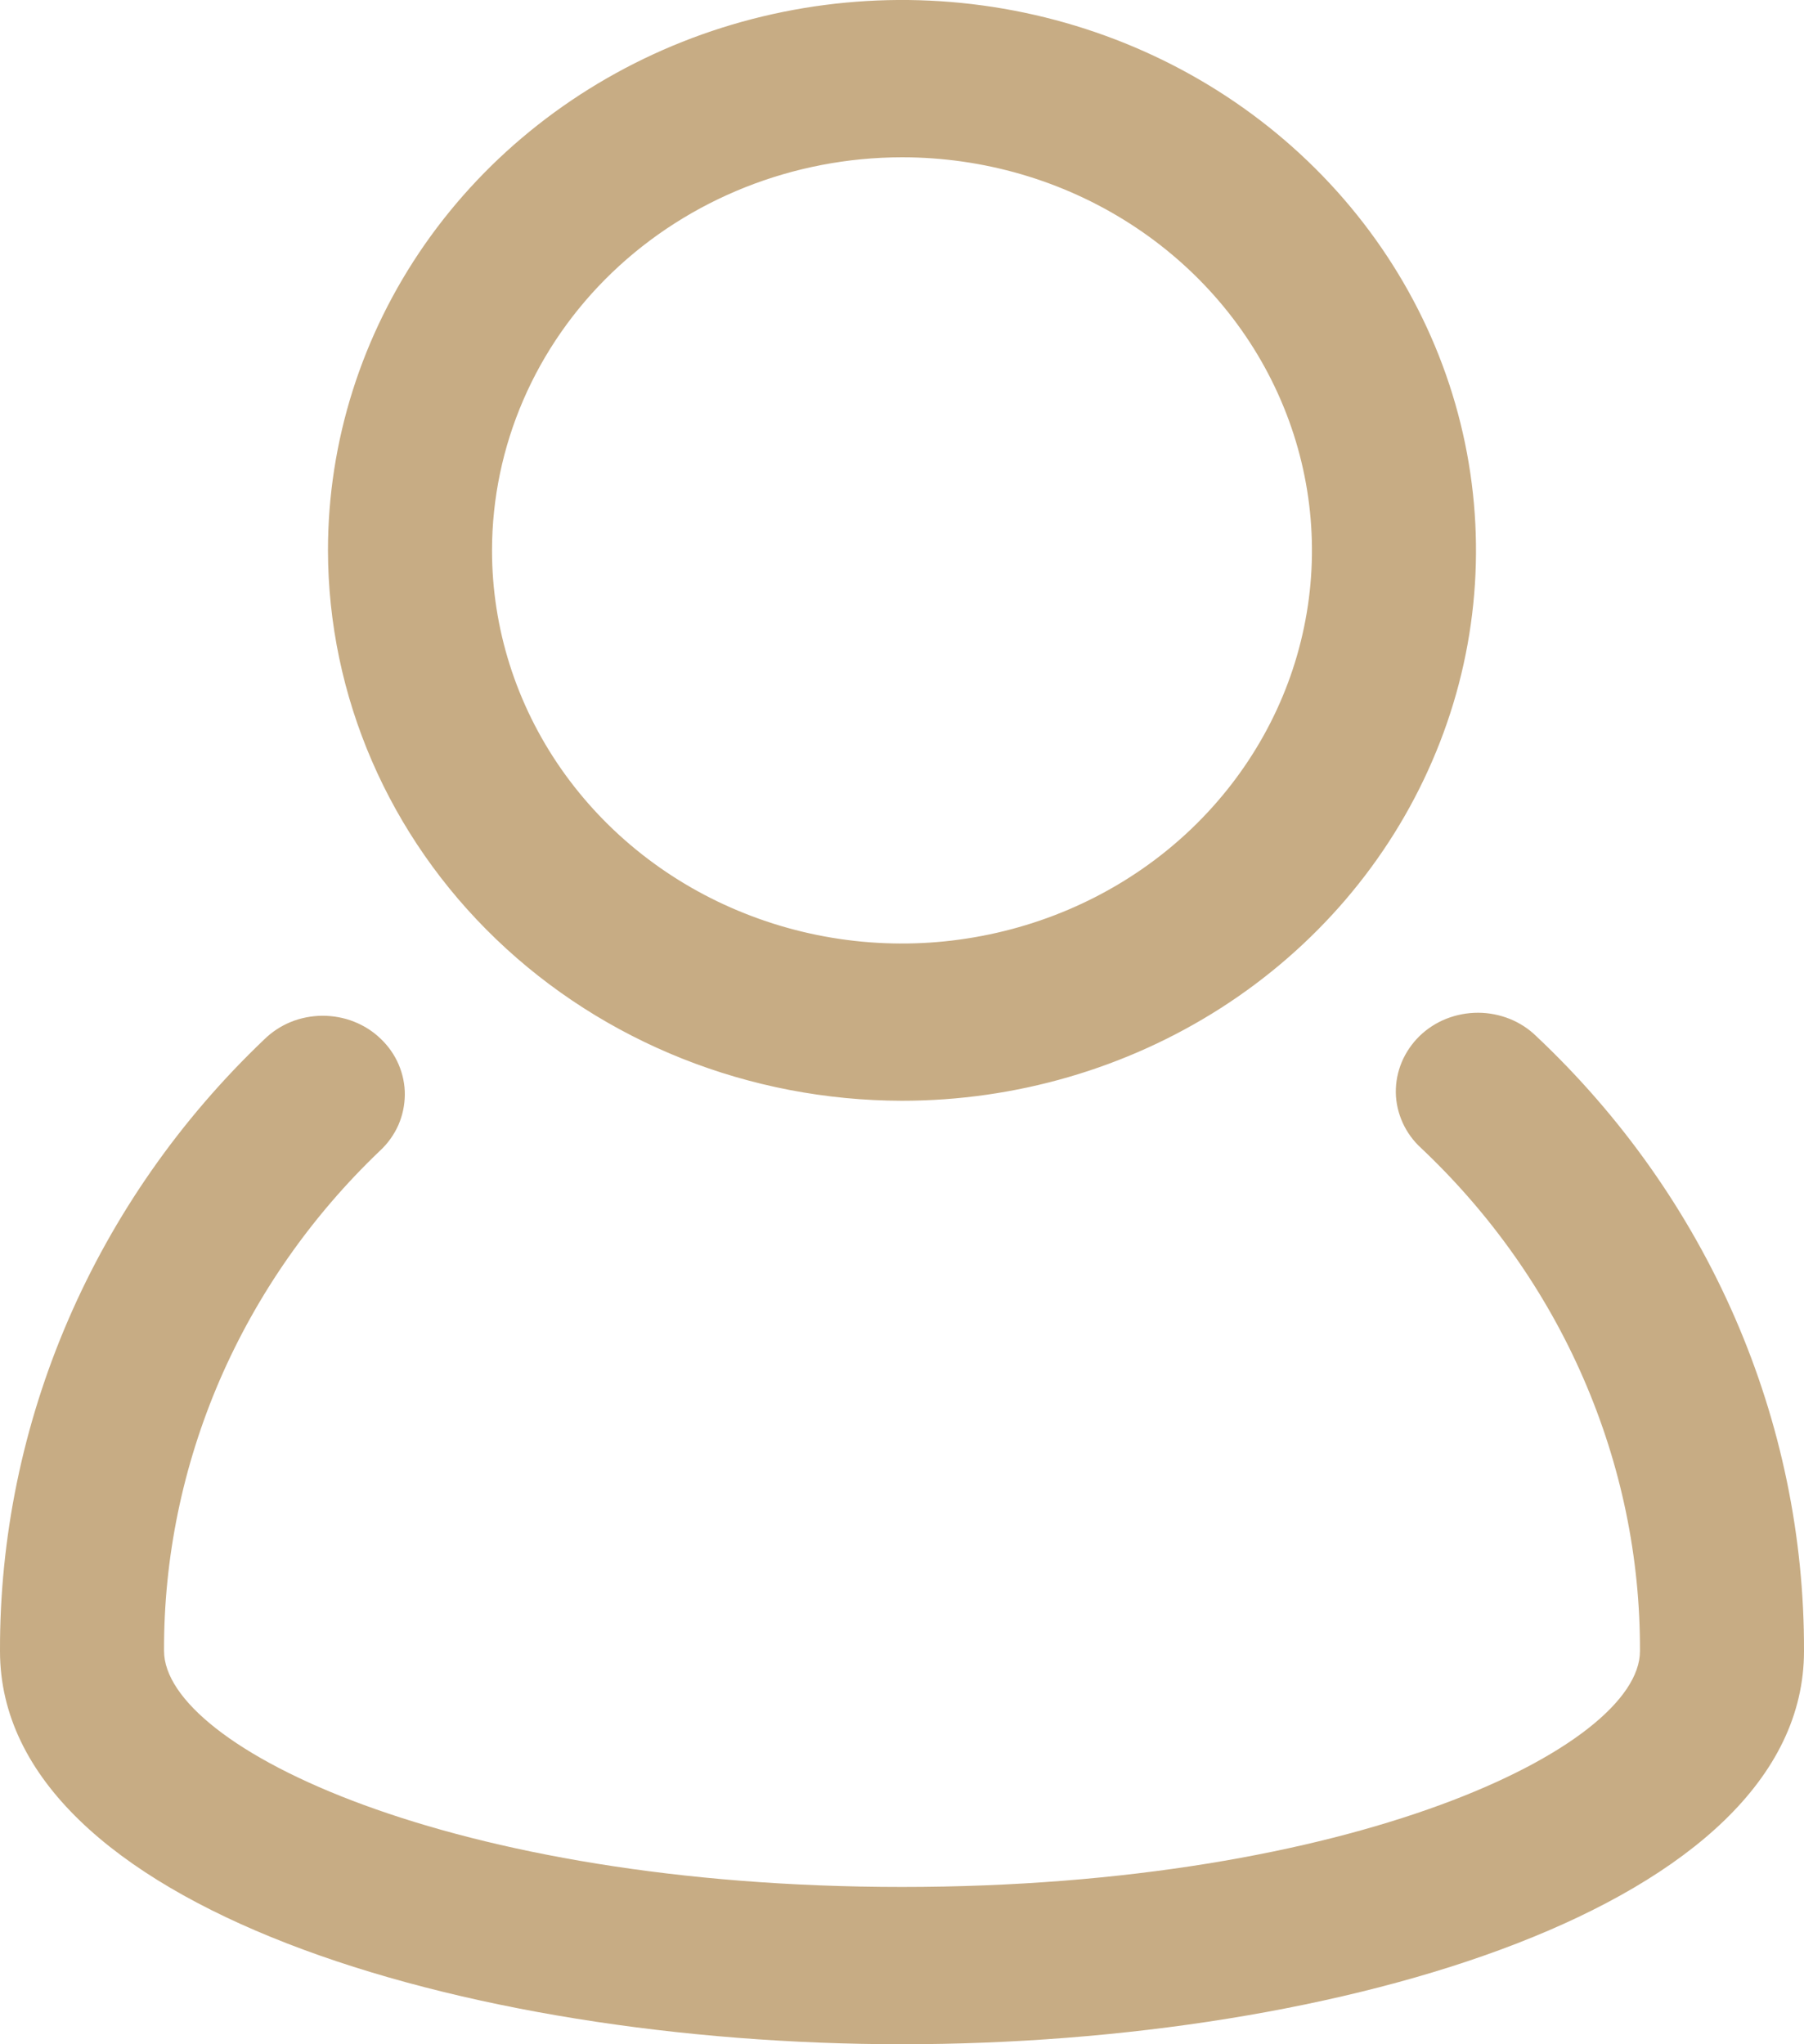 <svg width="15" height="17" viewBox="0 0 15 17" fill="none" xmlns="http://www.w3.org/2000/svg">
<path fill-rule="evenodd" clip-rule="evenodd" d="M10.151 8.383C9.367 8.885 8.444 9.154 7.5 9.154C6.234 9.152 5.021 8.67 4.127 7.812C3.232 6.954 2.729 5.79 2.727 4.577C2.727 3.672 3.007 2.787 3.531 2.034C4.056 1.281 4.801 0.695 5.673 0.348C6.545 0.002 7.505 -0.089 8.431 0.088C9.357 0.265 10.207 0.7 10.875 1.341C11.542 1.981 11.997 2.796 12.181 3.684C12.365 4.572 12.271 5.492 11.909 6.328C11.548 7.165 10.936 7.88 10.151 8.383ZM9.394 1.859C8.833 1.499 8.174 1.308 7.5 1.308C6.596 1.309 5.73 1.653 5.09 2.266C4.451 2.879 4.092 3.71 4.091 4.577C4.091 5.224 4.291 5.856 4.665 6.393C5.04 6.931 5.572 7.35 6.195 7.597C6.818 7.845 7.504 7.91 8.165 7.783C8.826 7.657 9.434 7.346 9.91 6.889C10.387 6.431 10.712 5.849 10.843 5.215C10.975 4.581 10.907 3.923 10.649 3.326C10.391 2.728 9.954 2.218 9.394 1.859ZM12.553 8.473C12.637 8.507 12.712 8.556 12.775 8.618C13.483 9.285 14.044 10.081 14.426 10.959C14.808 11.837 15.003 12.779 15 13.731C15 15.854 11.136 17 7.5 17C3.864 17 3.21896e-05 15.854 3.21896e-05 13.731C-0.003 12.786 0.19 11.85 0.567 10.977C0.944 10.104 1.497 9.311 2.196 8.645C2.259 8.583 2.334 8.533 2.417 8.499C2.5 8.465 2.59 8.448 2.68 8.447C2.77 8.447 2.86 8.463 2.943 8.496C3.027 8.529 3.102 8.577 3.166 8.639C3.23 8.7 3.281 8.773 3.315 8.853C3.349 8.933 3.367 9.019 3.366 9.105C3.365 9.192 3.347 9.277 3.312 9.357C3.276 9.437 3.225 9.509 3.16 9.569C2.589 10.114 2.136 10.763 1.827 11.477C1.519 12.191 1.361 12.957 1.364 13.729C1.364 14.53 3.754 15.692 7.5 15.692C11.246 15.692 13.636 14.53 13.636 13.731C13.639 12.952 13.479 12.182 13.166 11.463C12.854 10.745 12.395 10.094 11.817 9.548C11.751 9.488 11.699 9.416 11.663 9.337C11.627 9.257 11.607 9.171 11.606 9.085C11.605 8.998 11.622 8.912 11.656 8.831C11.69 8.751 11.74 8.678 11.803 8.616C11.867 8.554 11.943 8.505 12.026 8.472C12.11 8.439 12.199 8.422 12.29 8.422C12.38 8.422 12.47 8.44 12.553 8.473Z" fill="#C7AC84"/>
</svg>
